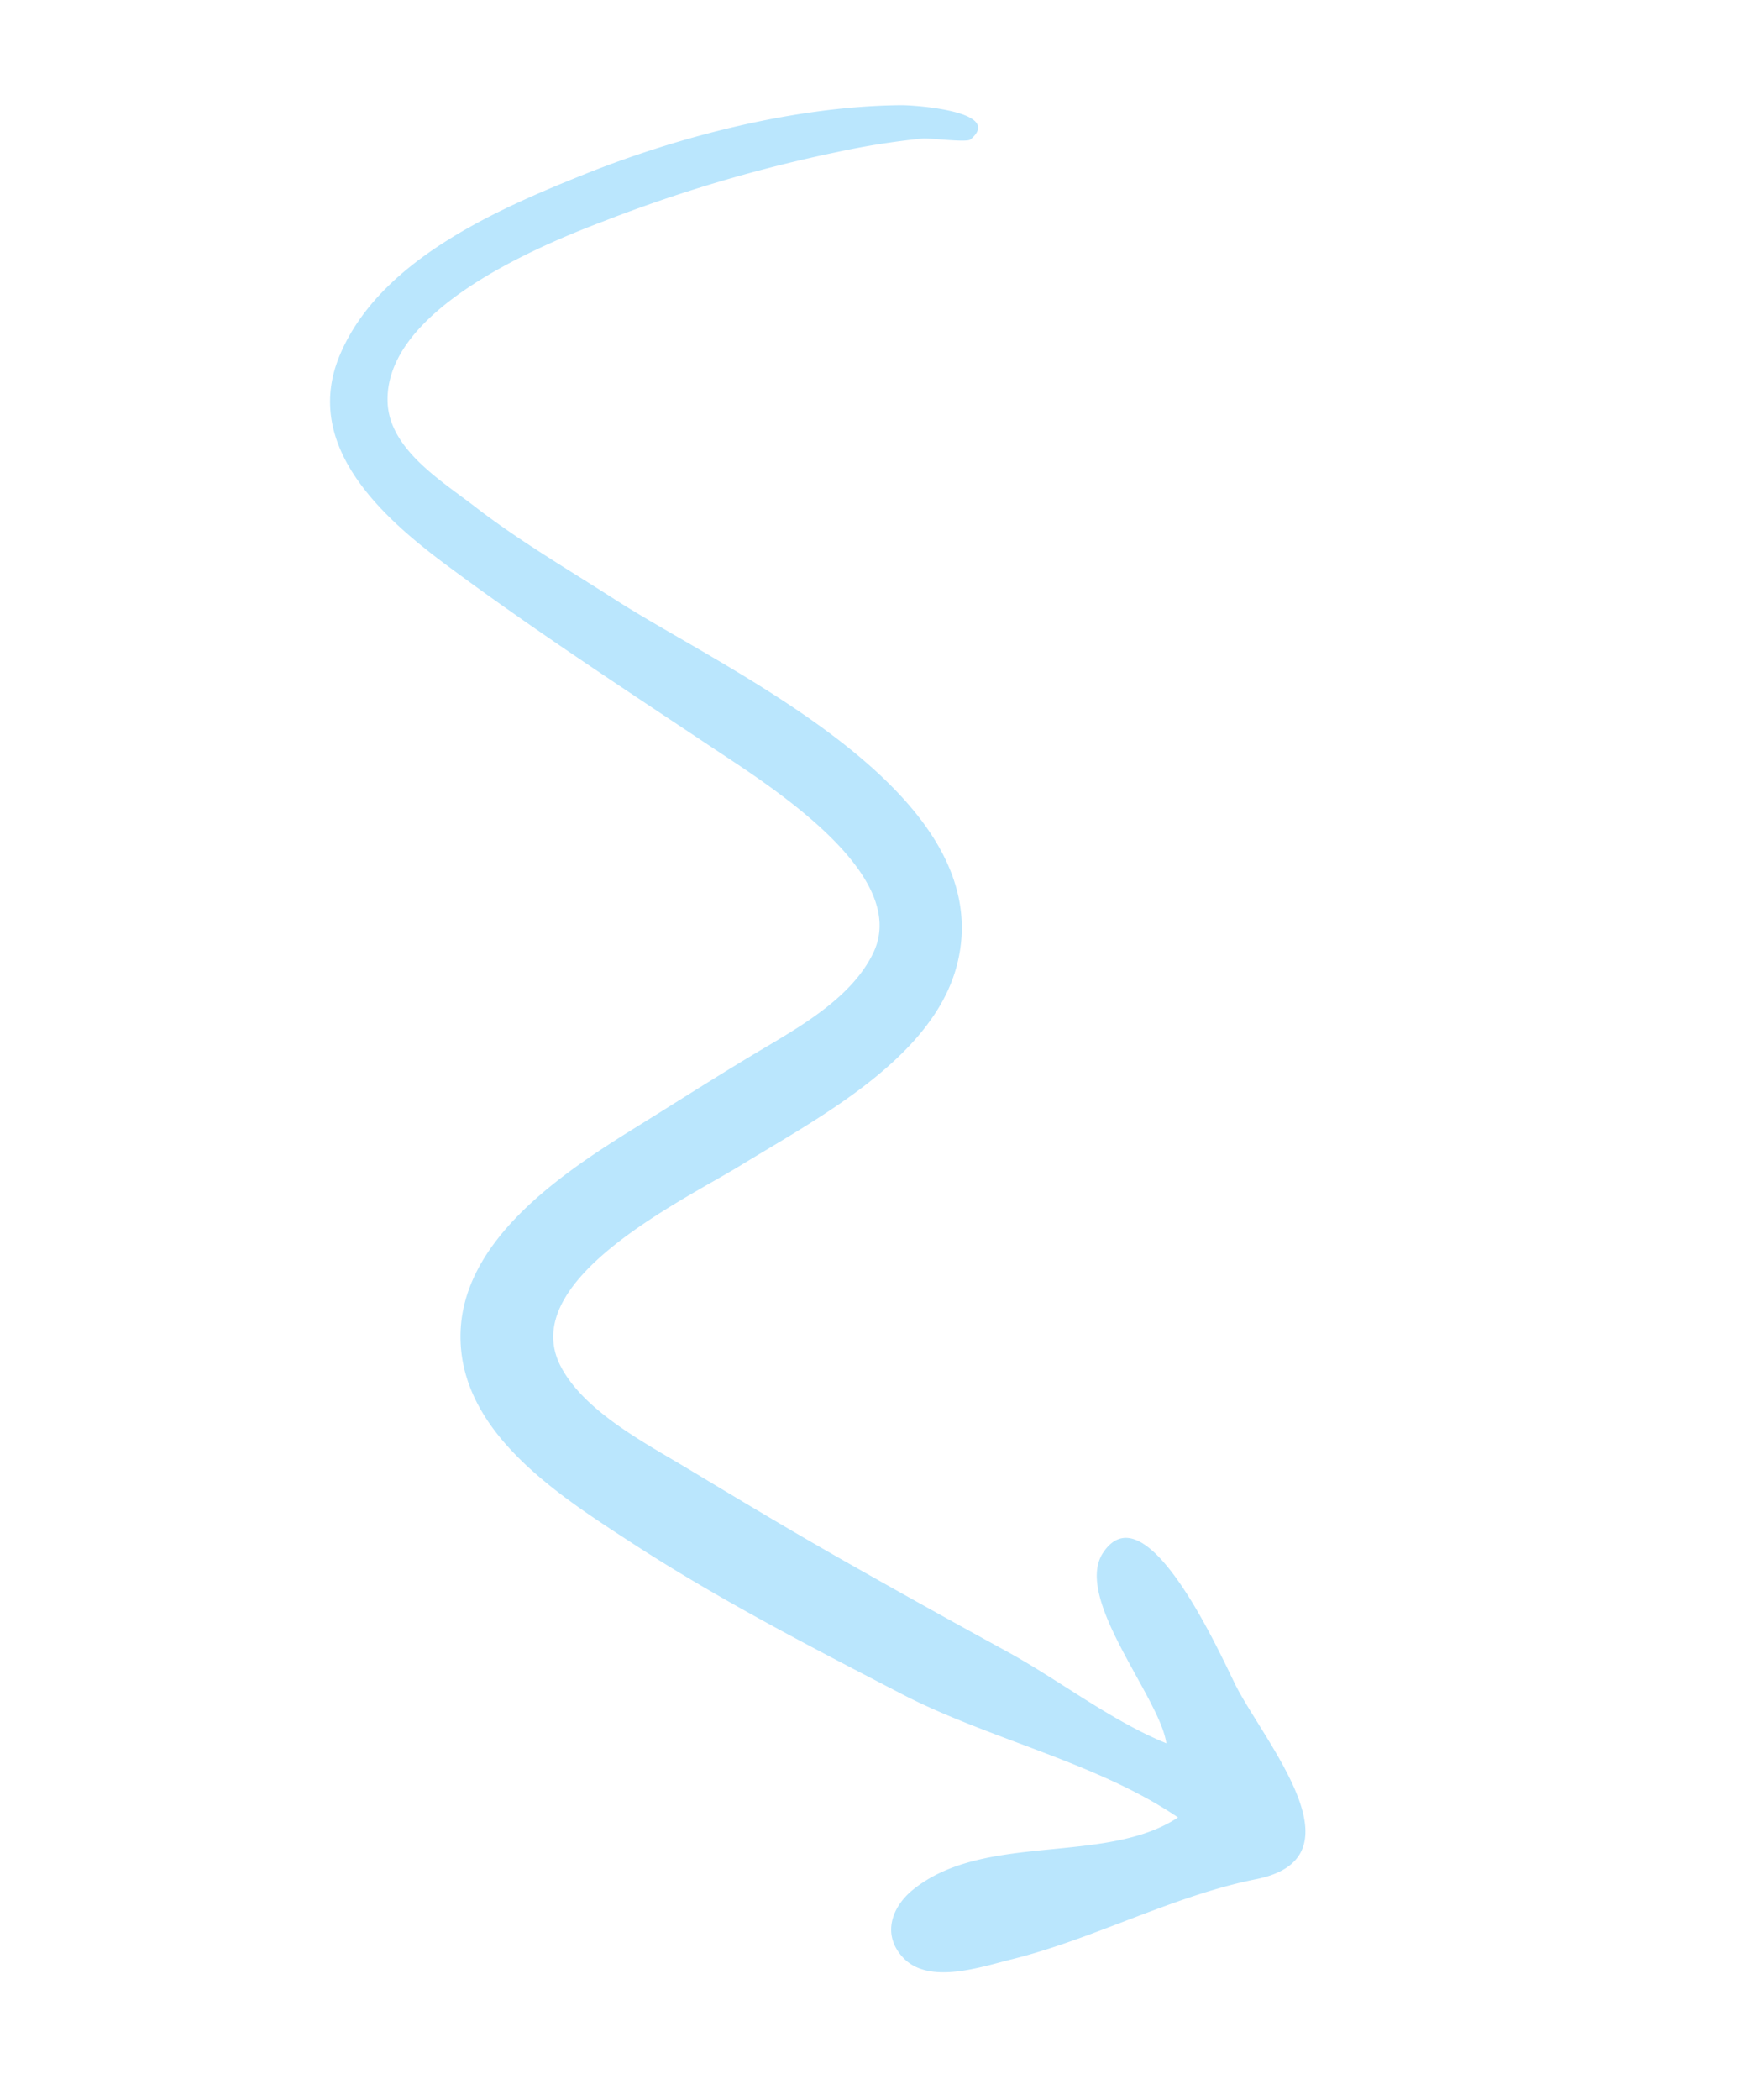 <svg xmlns="http://www.w3.org/2000/svg" xmlns:xlink="http://www.w3.org/1999/xlink" width="121.207" height="145.681" viewBox="0 0 121.207 145.681">
  <defs>
    <clipPath id="clip-path">
      <rect id="Rectangle_2930" data-name="Rectangle 2930" width="127.216" height="71.214" fill="#bae6fd"/>
    </clipPath>
  </defs>
  <g id="Group_2698" data-name="Group 2698" transform="translate(63.453 0) rotate(63)">
    <g id="Group_2697" data-name="Group 2697" transform="translate(0 0.001)" clip-path="url(#clip-path)">
      <path id="Path_1527" data-name="Path 1527" d="M114.307,33.188c4.531,0,14.712-2.528,12.634,4.848-1.59,5.641-1.415,11.882-2.748,17.636-.5,2.143-1.02,5.937-3.525,6.662-2.056.6-3.485-.847-3.889-2.751-1.324-6.234,4.562-12.668,3.888-18.668-5.949,3.265-10.781,9.216-16.327,13.191-5.872,4.208-11.7,8.4-17.968,12.008-5.147,2.964-12.177,7.12-18.154,3.98C62.332,67,61.4,58.509,60.912,52.628c-.281-3.358-.616-6.743-.833-10.088-.209-3.224-.388-7.3-2.461-10.008-3.726-4.874-13.884,1.315-17.887,3.564-6.486,3.642-12.921,7.344-19.594,10.65-5.1,2.528-11.95,5.079-16.285-.049C-.718,41.291-.212,32.561.377,25.976,1.02,18.767,2.855,10.6,6.1,4.1c.377-.756,3.621-6.219,4.3-3.191.076.34-1.373,2.44-1.577,2.945a53.216,53.216,0,0,0-1.84,5.663A101.548,101.548,0,0,0,3.9,26.107c-.546,4.944-1.412,16.46,4.389,19.131,2.971,1.368,6.6-.9,9.2-2.125,3.518-1.665,6.8-3.779,10.155-5.738C35.619,32.72,52,19.366,61.2,27.917c4.825,4.488,4.891,13.388,5.371,19.481.365,4.632,0,17.632,6.828,17.49,3.51-.073,7.351-2.821,10.219-4.613,3.511-2.193,7.014-4.383,10.471-6.663Q99.56,50,104.971,46.3c3.428-2.344,7.621-4.3,10.742-7-3.054-1.045-11.924,1.2-13.775-2.092-2.678-4.757,10.3-4.023,12.368-4.023" transform="translate(0 0)" fill="#bae6fd"/>
    </g>
  </g>
</svg>
